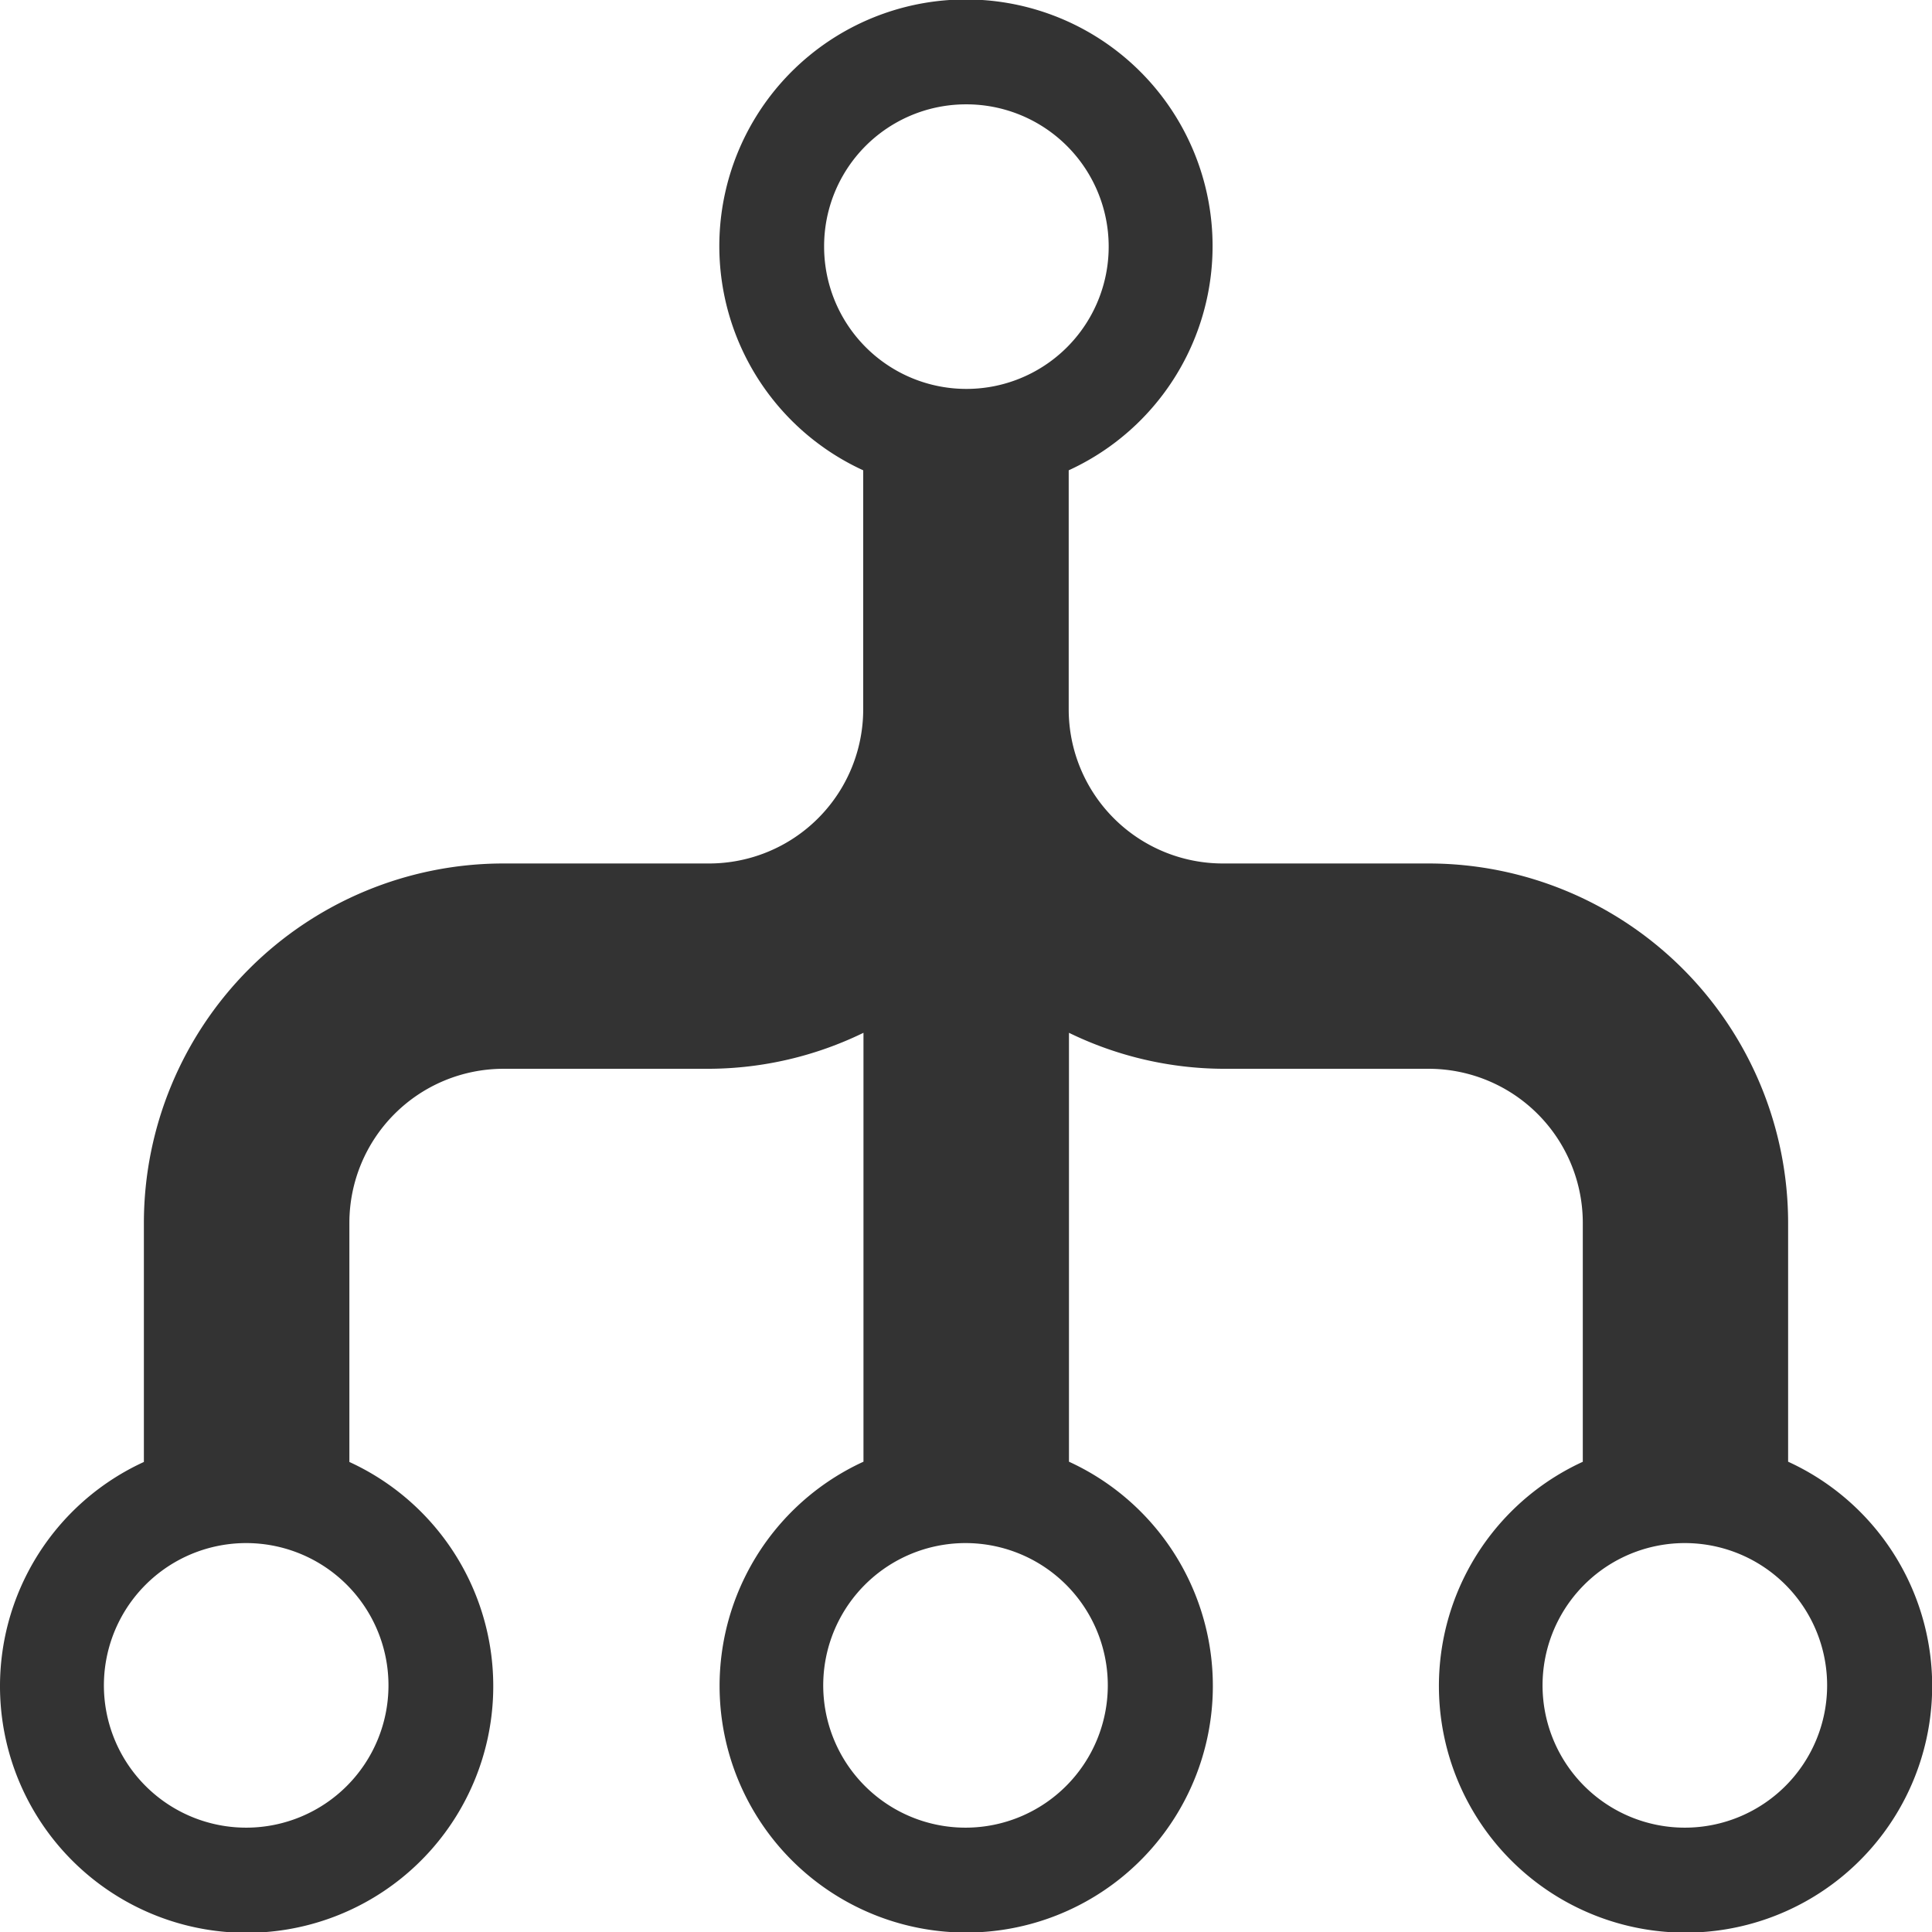 <svg xmlns="http://www.w3.org/2000/svg" width="21.793" height="21.793" viewBox="0 0 21.793 21.793">
  <path id="flow-tree" d="M21.13,17.448V14.754A4.057,4.057,0,0,0,17.073,10.7H14.754a1.739,1.739,0,0,1-1.739-1.739V6.265a2.782,2.782,0,1,0-2.318,0V8.958A1.739,1.739,0,0,1,8.958,10.7H6.64a4.057,4.057,0,0,0-4.057,4.057v2.694a2.782,2.782,0,1,0,2.318,0V14.754A1.739,1.739,0,0,1,6.64,13.016H8.958A4.015,4.015,0,0,0,10.7,12.61v4.838a2.782,2.782,0,1,0,2.318,0V12.61a4.015,4.015,0,0,0,1.739.406h2.318a1.739,1.739,0,0,1,1.739,1.739v2.694a2.782,2.782,0,1,0,2.318,0ZM11.856,2.137a1.605,1.605,0,1,1-1.6,1.605A1.6,1.6,0,0,1,11.856,2.137ZM3.742,21.576a1.605,1.605,0,1,1,1.6-1.605A1.605,1.605,0,0,1,3.742,21.576Zm8.114,0a1.605,1.605,0,1,1,1.6-1.605A1.605,1.605,0,0,1,11.856,21.576Zm8.114,0a1.605,1.605,0,1,1,1.6-1.605A1.605,1.605,0,0,1,19.971,21.576Z" transform="translate(-0.96 -0.96)" fill="#333"/>
</svg>
